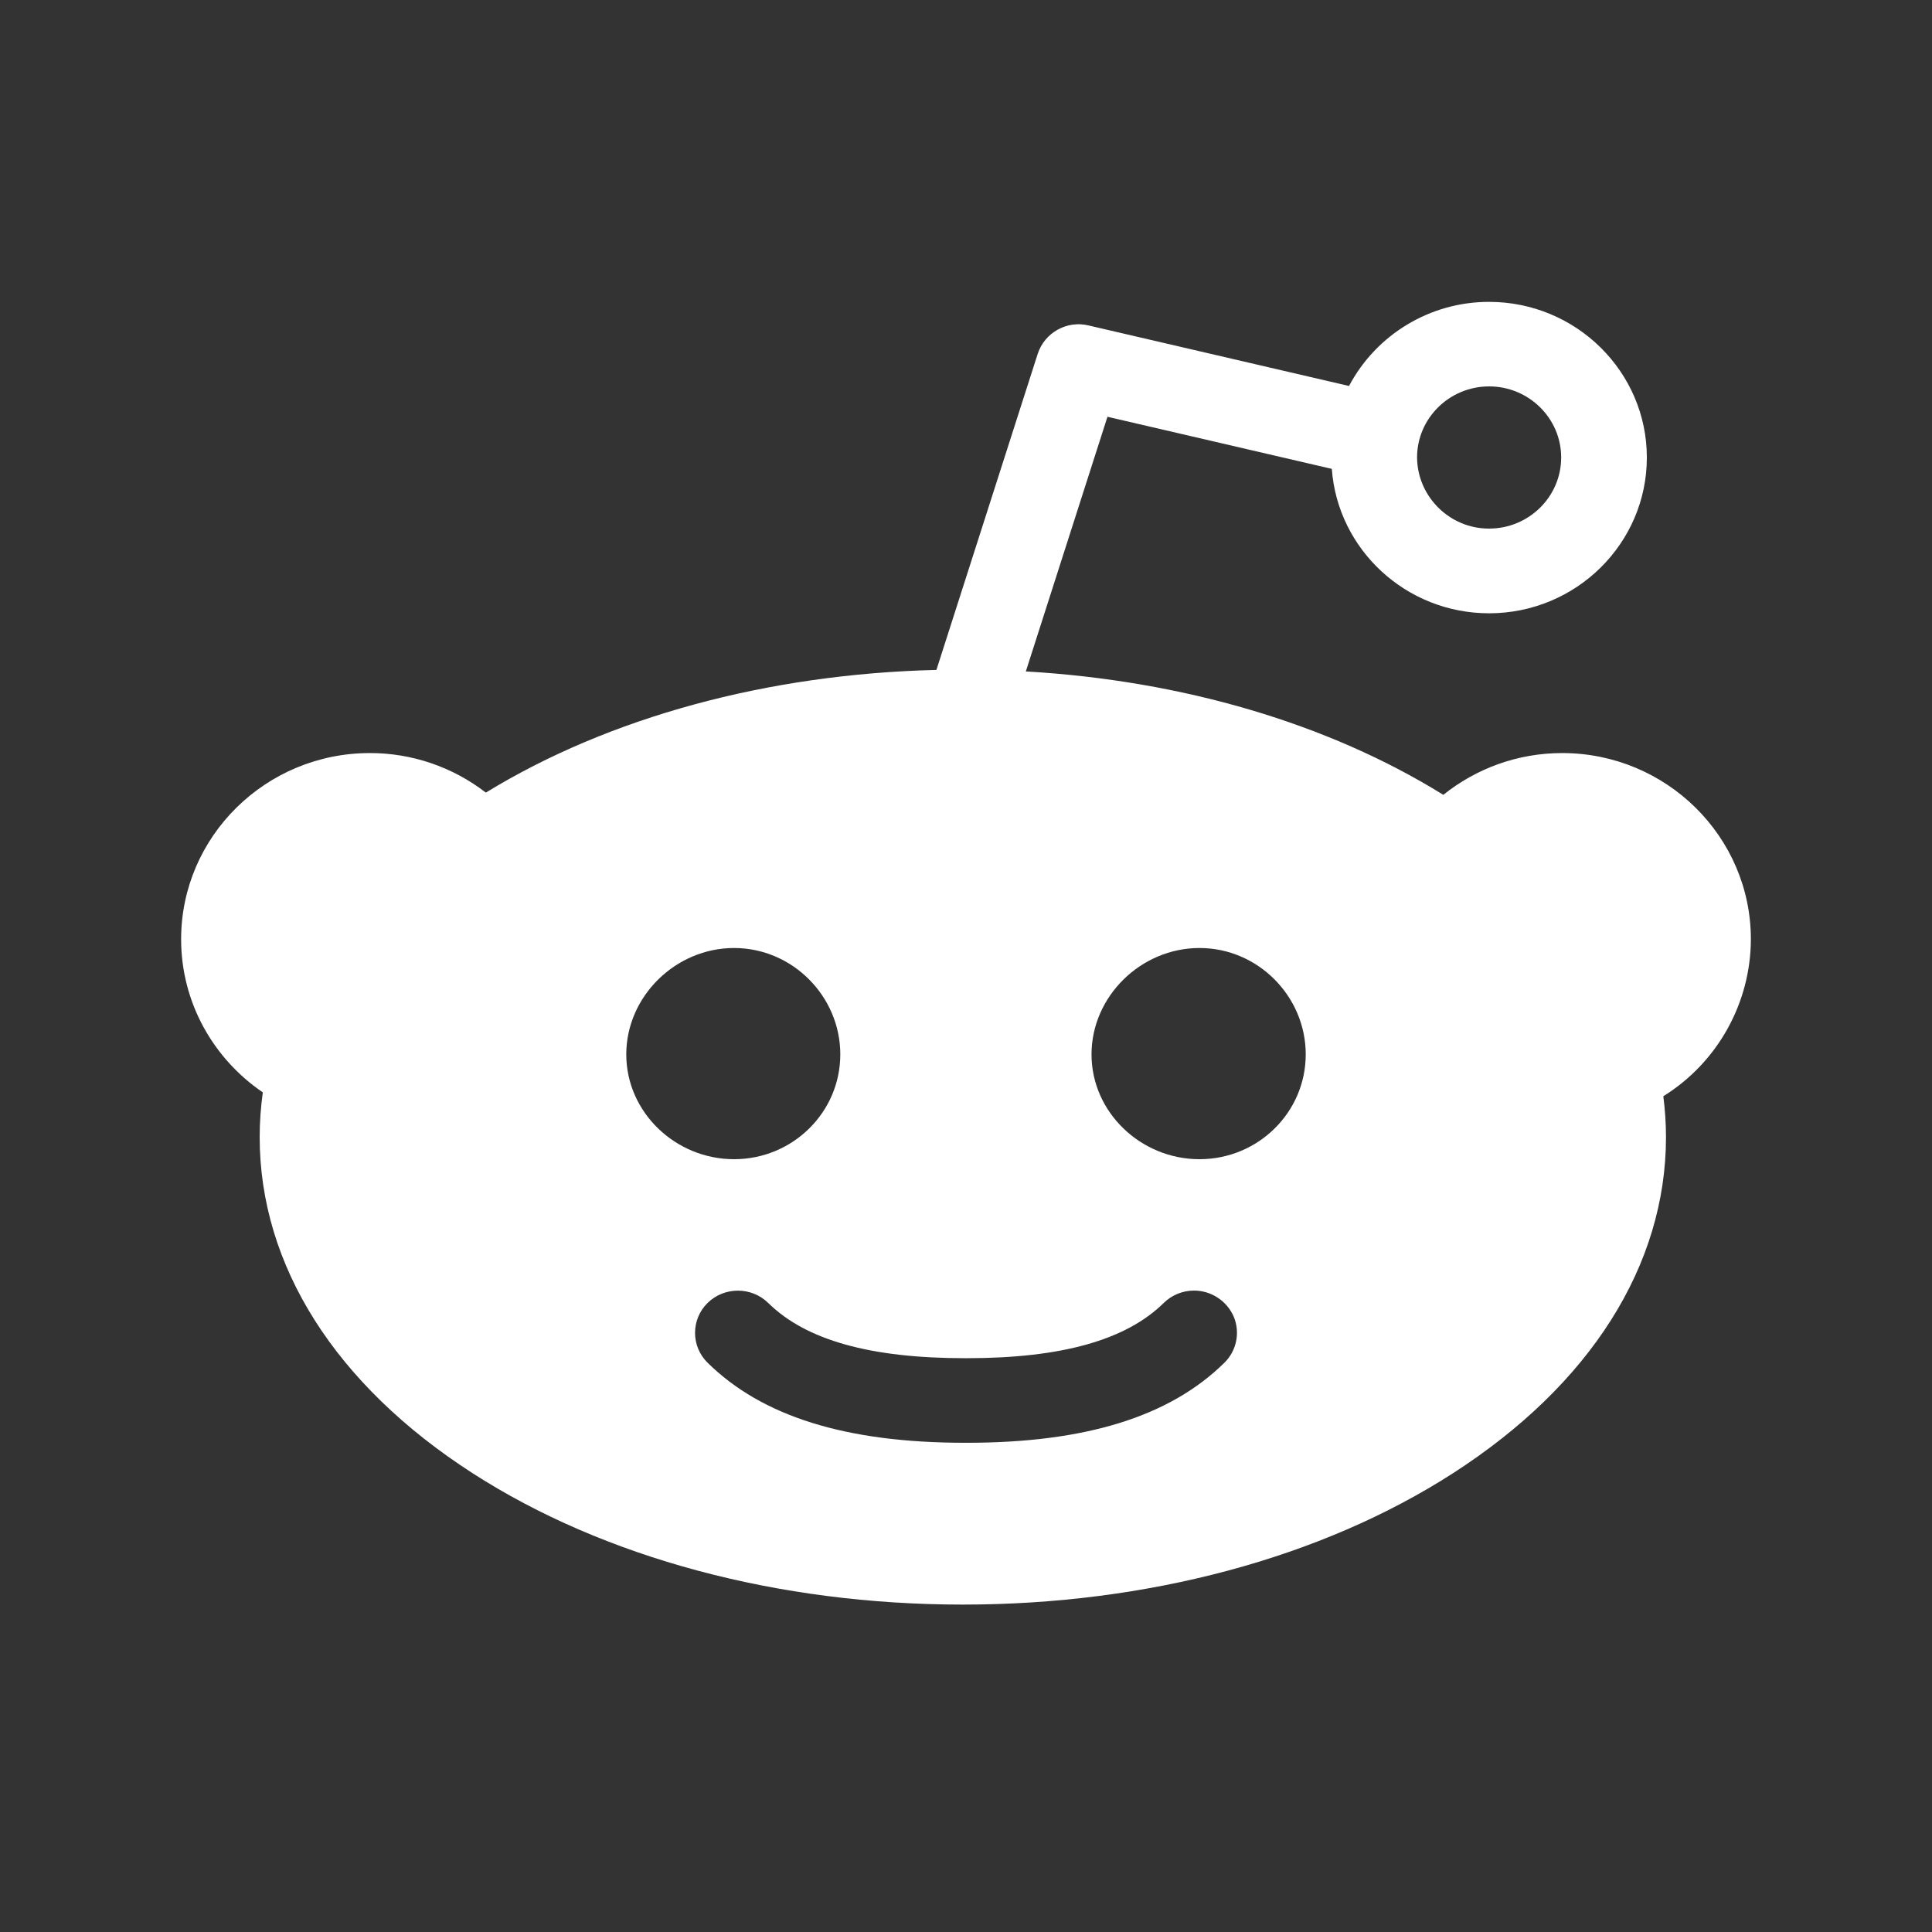 <?xml version="1.0" encoding="UTF-8" standalone="no"?>
<!DOCTYPE svg PUBLIC "-//W3C//DTD SVG 1.1//EN" "http://www.w3.org/Graphics/SVG/1.1/DTD/svg11.dtd">
<svg width="100%" height="100%" viewBox="0 0 32 32" version="1.1" xmlns="http://www.w3.org/2000/svg" xmlns:xlink="http://www.w3.org/1999/xlink" xml:space="preserve" xmlns:serif="http://www.serif.com/" style="fill-rule:evenodd;clip-rule:evenodd;stroke-linejoin:round;stroke-miterlimit:2;">
    <rect x="0" y="0" width="32" height="32" fill="#333333" stroke="none"/>
    <path d="M19.867,19.2C18.896,19.2 18.079,18.423 18.079,17.464C18.079,16.505 18.896,15.702 19.867,15.702C20.839,15.702 21.627,16.505 21.627,17.464C21.627,18.423 20.839,19.2 19.867,19.2ZM20.28,22.571C19.375,23.463 17.98,23.897 16.013,23.897L15.985,23.897C14.019,23.897 12.625,23.463 11.72,22.571C11.587,22.441 11.512,22.262 11.512,22.076C11.512,21.89 11.587,21.711 11.72,21.581C11.997,21.309 12.447,21.309 12.724,21.581C13.348,22.196 14.414,22.496 15.985,22.496L16.013,22.496C17.583,22.496 18.651,22.196 19.276,21.58C19.41,21.449 19.59,21.376 19.777,21.376C20.061,21.376 20.32,21.546 20.434,21.807C20.544,22.069 20.483,22.372 20.28,22.571ZM10.373,17.464C10.373,16.506 11.188,15.702 12.158,15.702C13.13,15.702 13.918,16.506 13.918,17.464C13.918,18.423 13.13,19.2 12.158,19.2C11.188,19.2 10.373,18.423 10.373,17.464ZM24.664,6.4C25.323,6.4 25.858,6.929 25.858,7.577C25.858,8.227 25.323,8.755 24.664,8.755C24.014,8.758 23.476,8.227 23.471,7.577C23.471,6.929 24.006,6.4 24.665,6.4M29,15.557C29,13.857 27.598,12.473 25.875,12.473C25.129,12.473 24.445,12.733 23.906,13.165C22.001,11.983 19.583,11.271 16.991,11.121L18.343,6.903L22.059,7.766C22.156,9.101 23.287,10.158 24.664,10.158C26.105,10.158 27.277,9.001 27.277,7.578C27.277,6.157 26.105,5 24.664,5C23.694,4.998 22.798,5.536 22.344,6.393L18.028,5.39C17.67,5.304 17.302,5.51 17.188,5.86L15.51,11.096C12.718,11.163 10.092,11.877 8.047,13.128C7.497,12.703 6.821,12.472 6.126,12.473C4.402,12.473 3,13.856 3,15.557C3,16.607 3.536,17.537 4.353,18.093C4.319,18.338 4.301,18.585 4.301,18.833C4.301,20.959 5.553,22.936 7.826,24.4C10.006,25.804 12.89,26.577 15.947,26.577C19.005,26.577 21.889,25.804 24.068,24.4C26.341,22.936 27.594,20.959 27.594,18.833C27.594,18.606 27.578,18.381 27.55,18.157C28.448,17.599 28.997,16.614 29,15.557Z" style="fill:white;fill-rule:nonzero;"/>
</svg>
